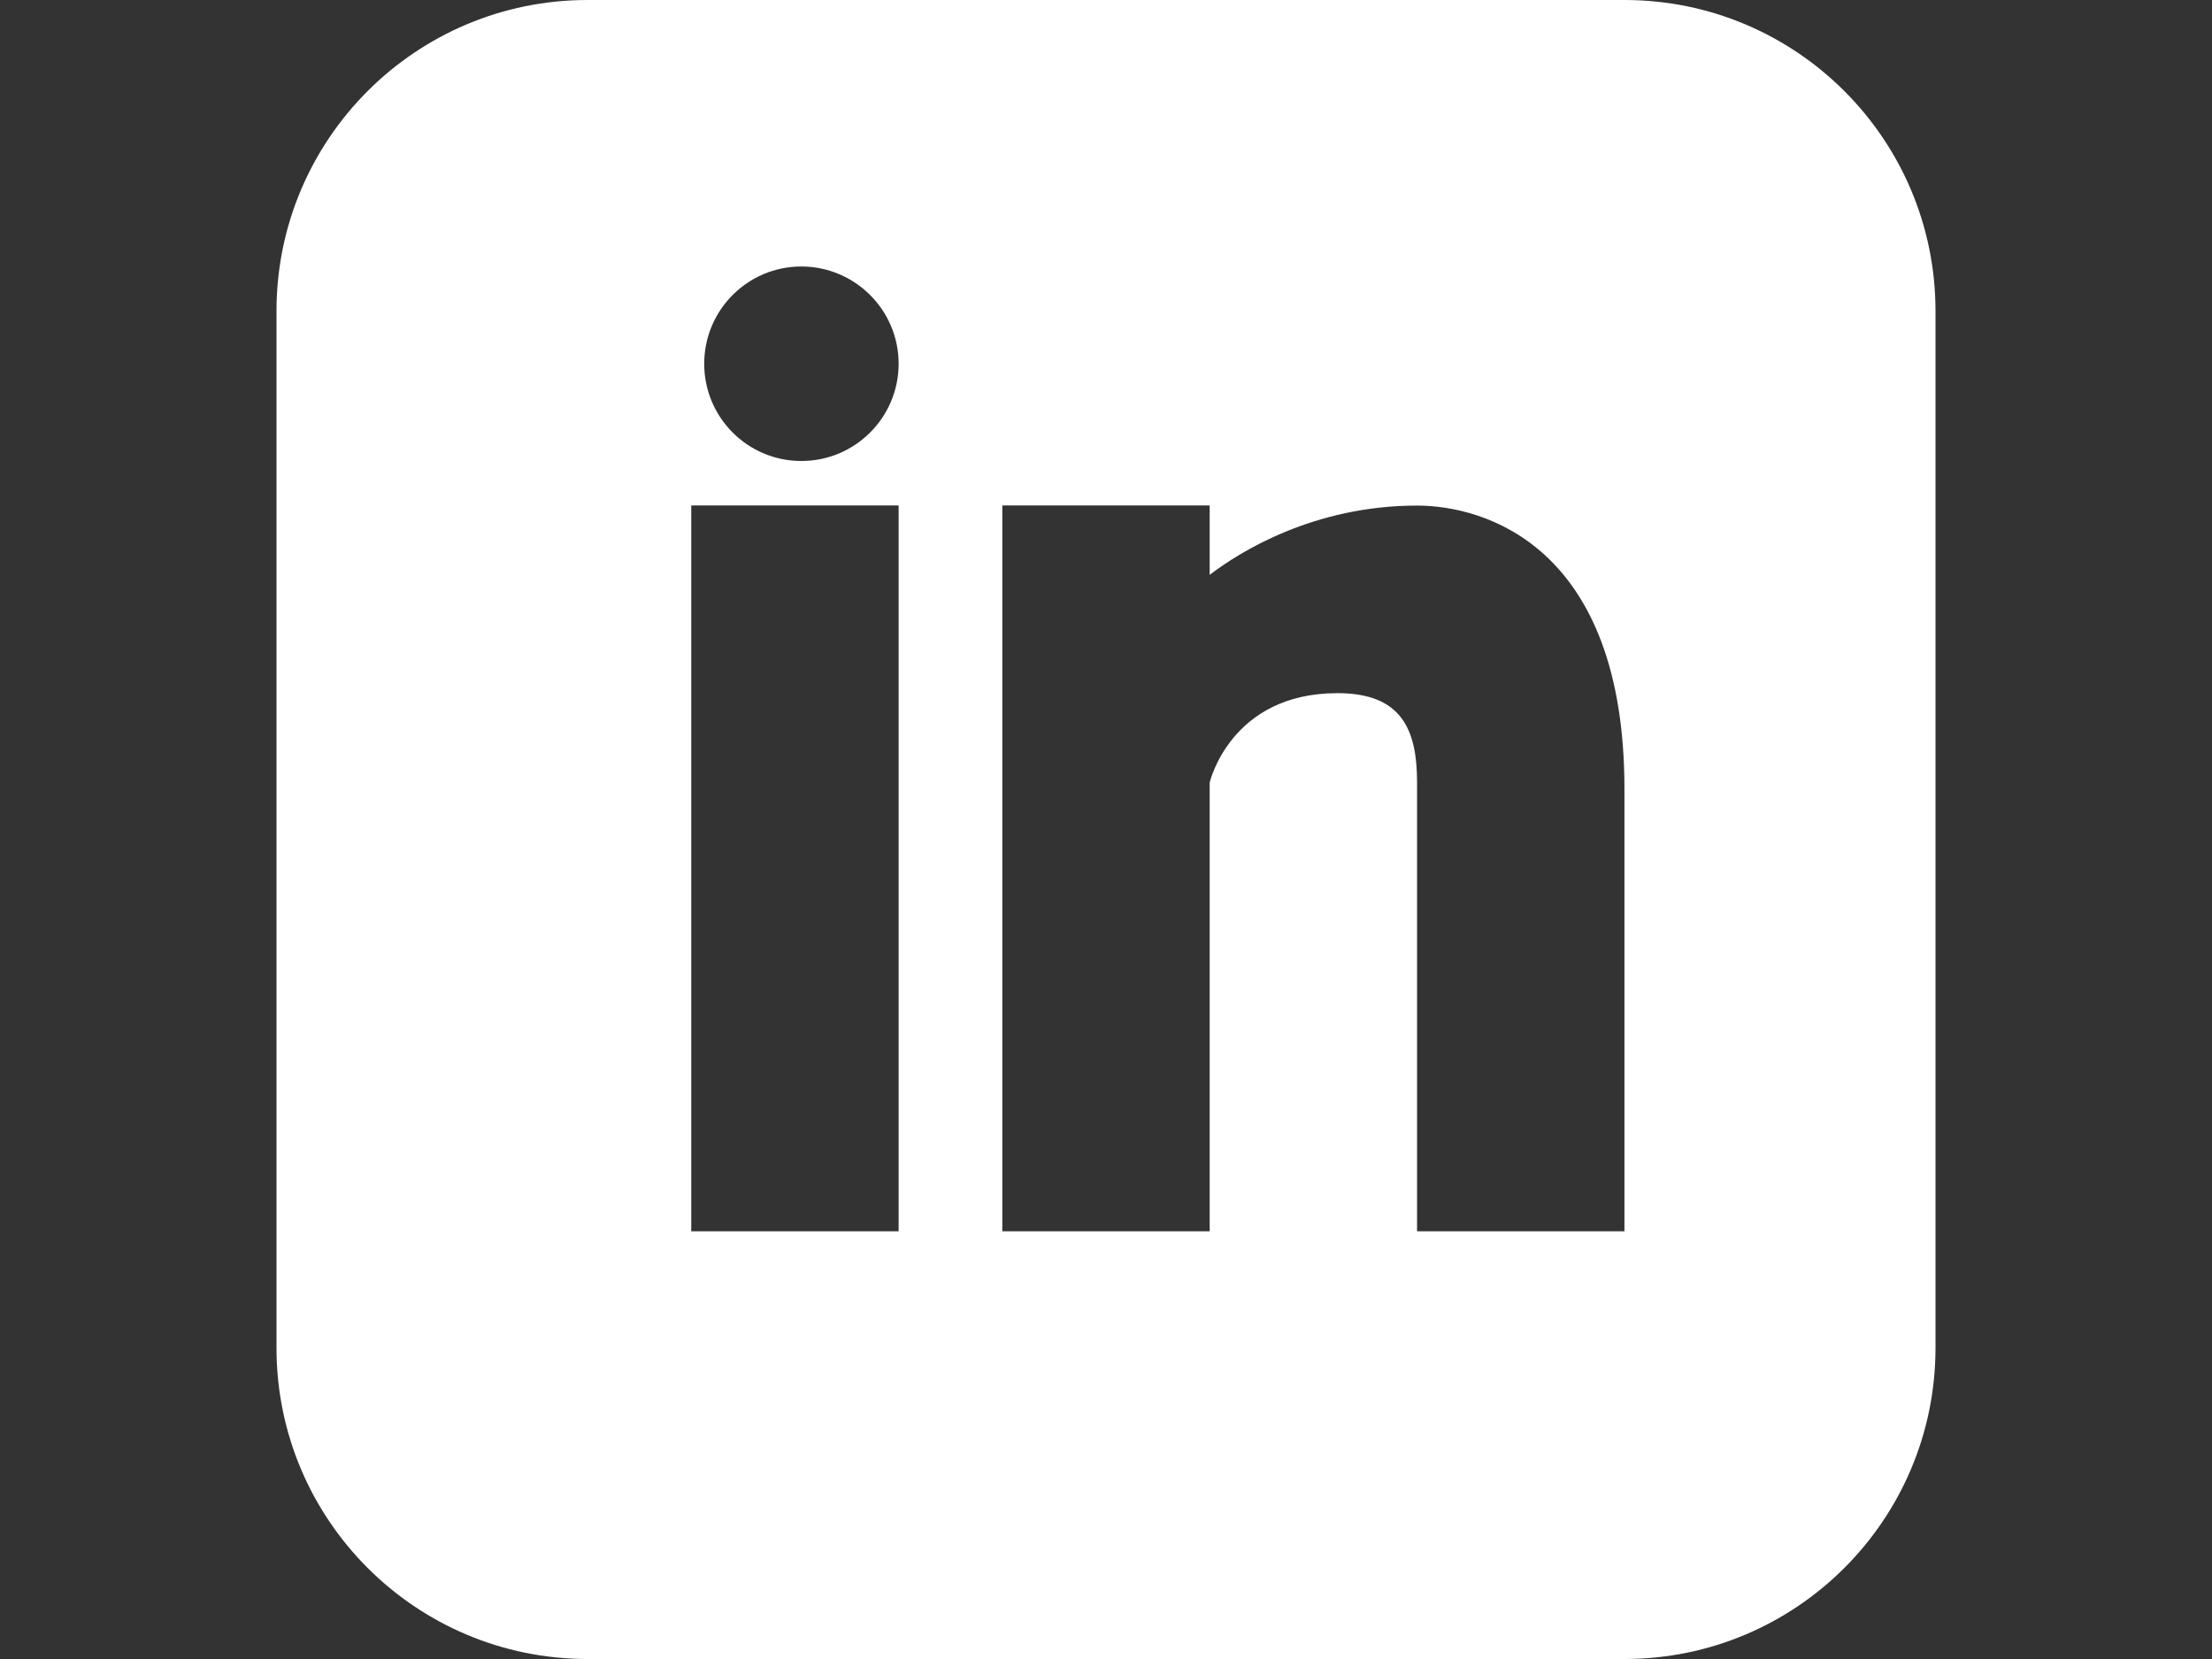 <svg xmlns="http://www.w3.org/2000/svg" width="800" height="600" xml:space="preserve">
    <rect width="100%" height="100%" fill="#333333" stroke="none"/>
    <path fill="#FFF" d="M587.5 0h-375C150.362 0 100 50.362 100 112.5v375c0 62.138 50.362 112.5 112.5 112.5h375c62.139 0 112.5-50.362 112.5-112.5v-375C700 50.362 649.638 0 587.5 0zM325 445.313h-75v-262.5h75v262.5zm-35.175-278.588c-19.425 0-35.138-15.75-35.138-35.175s15.75-35.175 35.138-35.175C309.25 96.413 325 112.163 325 131.55c0 19.425-15.75 35.175-35.175 35.175zM587.5 445.313h-75v-162.3c0-19.013-5.438-32.325-28.8-32.325-38.736 0-46.2 32.325-46.2 32.325v162.3h-75v-262.5h75V207.9c10.726-8.212 37.5-25.05 75-25.05 24.301 0 75 14.55 75 102.45v160.013z"/>
</svg>
